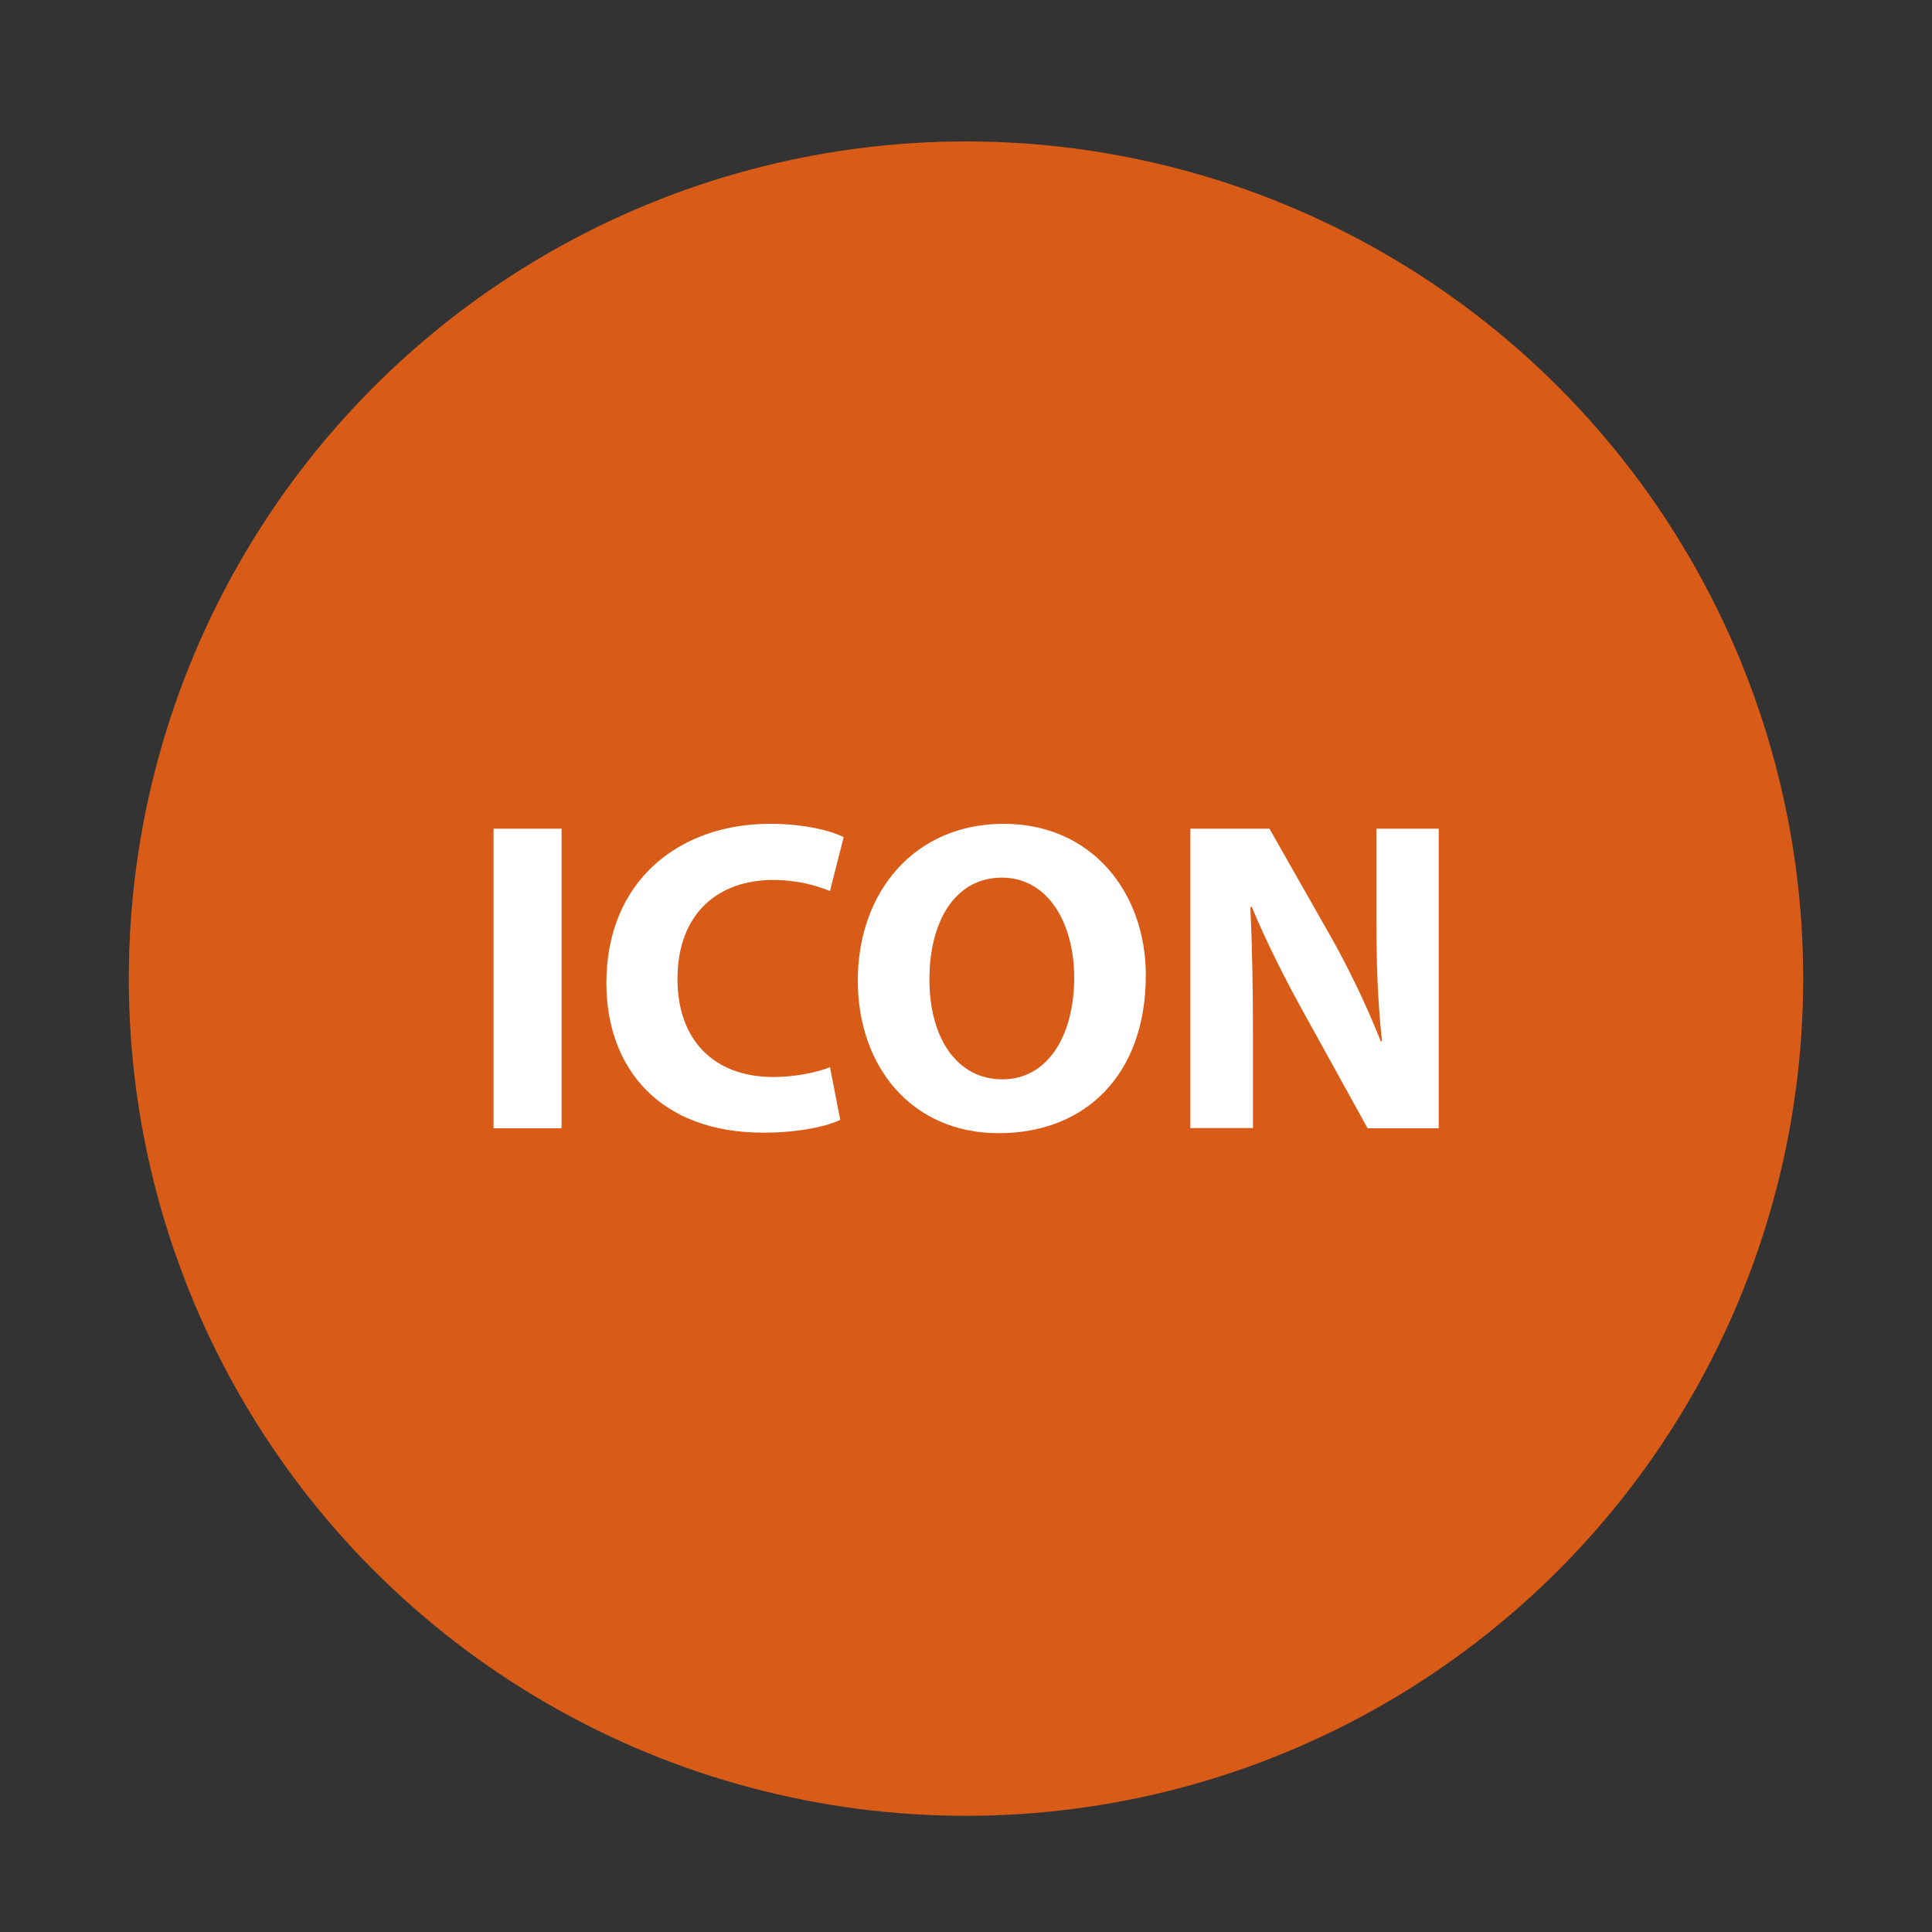 <?xml version="1.0" encoding="UTF-8"?>
<svg xmlns="http://www.w3.org/2000/svg" id="Layer_1" data-name="Layer 1" width="75" height="75" viewBox="0 0 75 75">
  <rect x="0" y="0" width="75" height="75" fill="#333333" stroke="none"/>
  <defs>
    <style>
      .cls-1 {
        fill: #fff;
      }

      .cls-2 {
        fill: #d85c17;
      }
    </style>
  </defs>
  <circle class="cls-2" cx="37.5" cy="37.99" r="32.5"></circle>
  <g>
    <path class="cls-1" d="M21.8,32.17v11.63h-2.64v-11.63h2.64Z"></path>
    <path class="cls-1" d="M32.62,43.47c-.48.24-1.57.5-2.99.5-4.02,0-6.09-2.5-6.09-5.81,0-3.97,2.83-6.18,6.35-6.18,1.36,0,2.4.28,2.86.52l-.53,2.09c-.54-.22-1.28-.43-2.21-.43-2.09,0-3.71,1.26-3.71,3.85,0,2.33,1.38,3.8,3.73,3.8.79,0,1.67-.17,2.19-.38l.4,2.05Z"></path>
    <path class="cls-1" d="M44.48,37.87c0,3.81-2.31,6.12-5.71,6.12s-5.47-2.61-5.47-5.92c0-3.48,2.23-6.09,5.66-6.09s5.52,2.67,5.52,5.88ZM36.08,38.02c0,2.28,1.07,3.88,2.83,3.88s2.79-1.69,2.79-3.95c0-2.09-1-3.88-2.81-3.88s-2.81,1.69-2.81,3.95Z"></path>
    <path class="cls-1" d="M46.21,43.8v-11.63h3.07l2.42,4.26c.69,1.23,1.38,2.67,1.9,3.99h.05c-.17-1.54-.22-3.11-.22-4.85v-3.4h2.42v11.63h-2.76l-2.48-4.49c-.69-1.24-1.45-2.74-2.02-4.11l-.05.02c.07,1.54.1,3.18.1,5.07v3.5h-2.42Z"></path>
  </g>
</svg>
